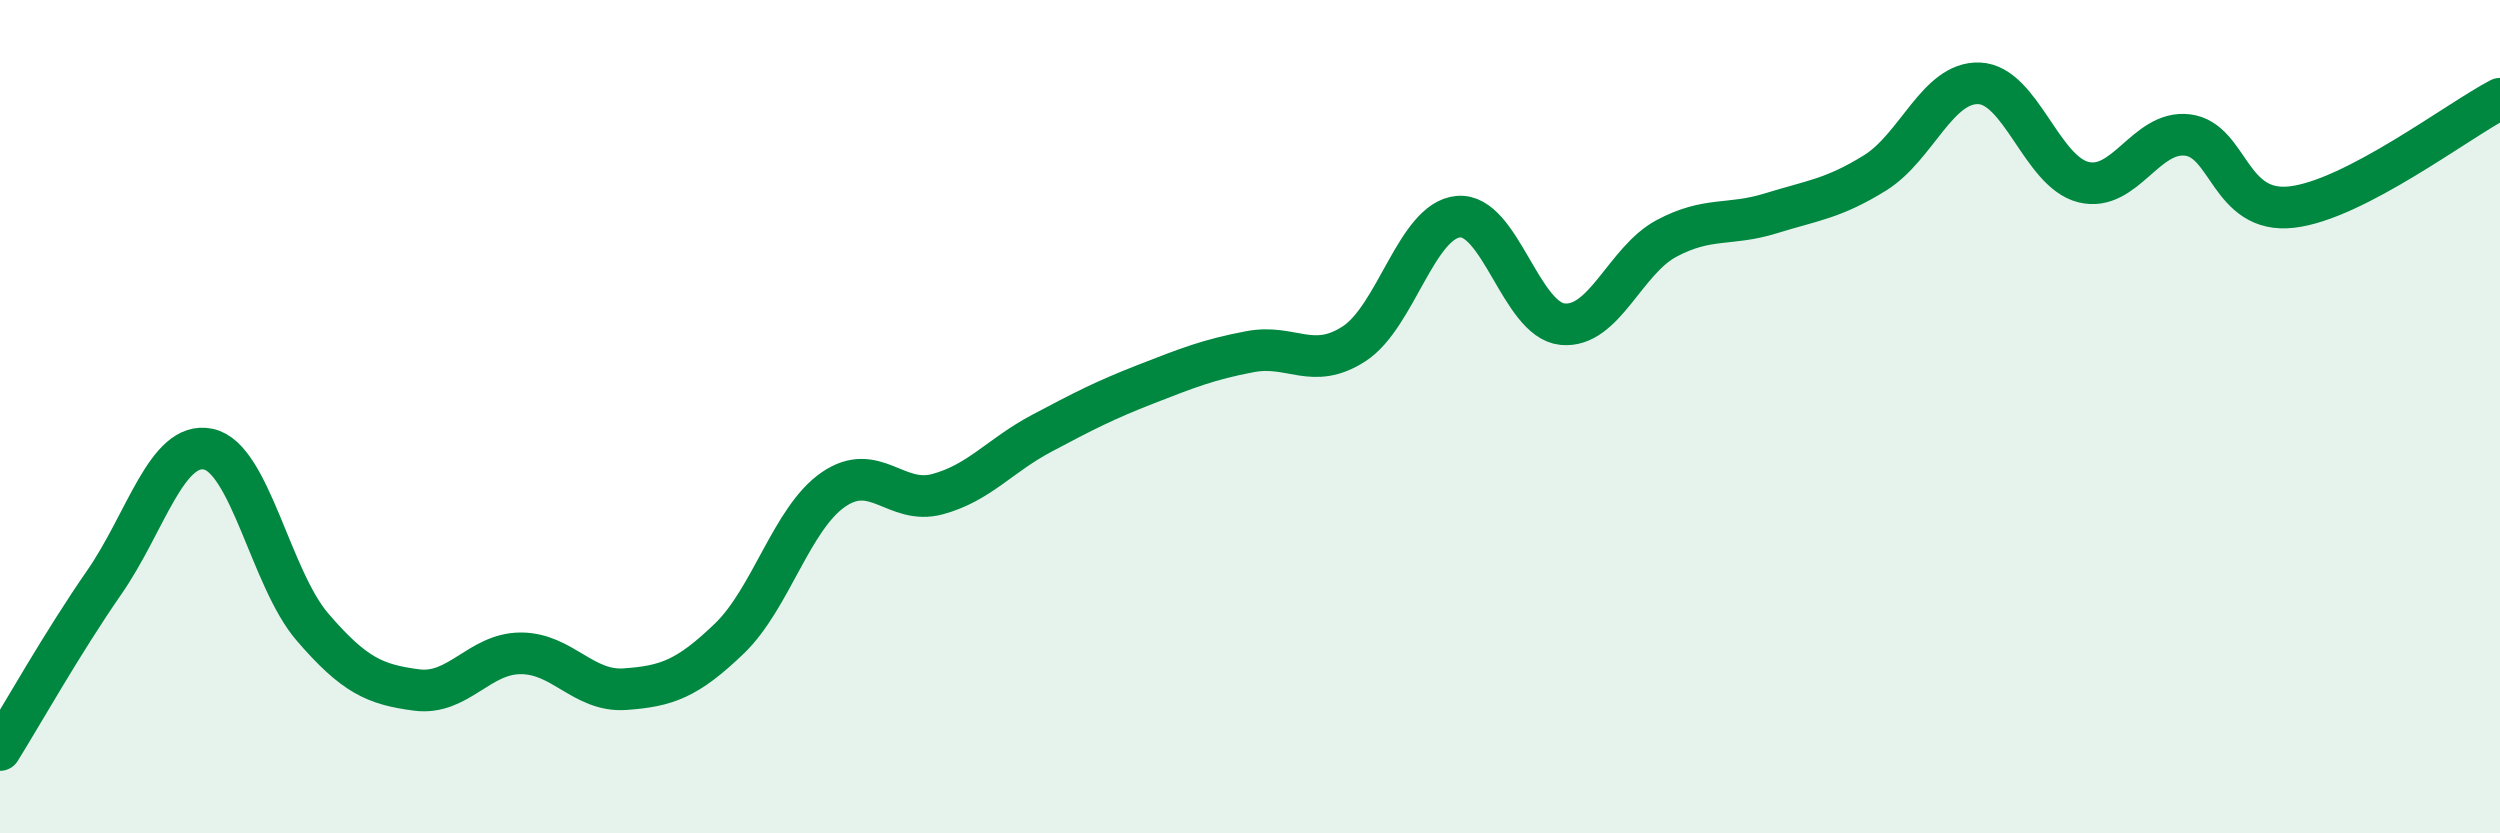 
    <svg width="60" height="20" viewBox="0 0 60 20" xmlns="http://www.w3.org/2000/svg">
      <path
        d="M 0,18 C 0.5,17.2 1.5,15.42 2.5,13.98 C 3.5,12.54 4,10.57 5,10.78 C 6,10.99 6.5,13.89 7.5,15.05 C 8.5,16.21 9,16.43 10,16.56 C 11,16.69 11.5,15.68 12.5,15.68 C 13.5,15.68 14,16.61 15,16.54 C 16,16.47 16.5,16.29 17.5,15.33 C 18.5,14.37 19,12.44 20,11.75 C 21,11.06 21.5,12.13 22.5,11.86 C 23.5,11.59 24,10.93 25,10.4 C 26,9.87 26.5,9.61 27.5,9.22 C 28.5,8.83 29,8.63 30,8.44 C 31,8.25 31.5,8.9 32.5,8.25 C 33.5,7.6 34,5.29 35,5.2 C 36,5.11 36.5,7.68 37.5,7.78 C 38.5,7.88 39,6.25 40,5.72 C 41,5.19 41.5,5.43 42.5,5.12 C 43.5,4.81 44,4.77 45,4.15 C 46,3.53 46.5,1.96 47.5,2 C 48.5,2.04 49,4.12 50,4.37 C 51,4.62 51.5,3.12 52.5,3.24 C 53.5,3.36 53.5,5.14 55,4.97 C 56.5,4.8 59,2.89 60,2.37L60 20L0 20Z"
        fill="#008740"
        opacity="0.1"
        stroke-linecap="round"
        stroke-linejoin="round"
      />
      <path
        d="M 0,18 C 0.5,17.2 1.5,15.42 2.5,13.98 C 3.5,12.54 4,10.57 5,10.78 C 6,10.99 6.5,13.89 7.5,15.05 C 8.5,16.21 9,16.43 10,16.56 C 11,16.69 11.5,15.68 12.5,15.68 C 13.5,15.68 14,16.61 15,16.54 C 16,16.47 16.5,16.29 17.5,15.33 C 18.5,14.37 19,12.44 20,11.75 C 21,11.06 21.5,12.13 22.5,11.86 C 23.5,11.59 24,10.93 25,10.4 C 26,9.87 26.5,9.61 27.5,9.22 C 28.5,8.83 29,8.63 30,8.44 C 31,8.25 31.5,8.9 32.5,8.25 C 33.5,7.6 34,5.29 35,5.2 C 36,5.11 36.5,7.68 37.5,7.78 C 38.5,7.88 39,6.25 40,5.72 C 41,5.19 41.5,5.43 42.5,5.12 C 43.5,4.81 44,4.77 45,4.15 C 46,3.53 46.5,1.96 47.5,2 C 48.5,2.04 49,4.12 50,4.37 C 51,4.62 51.5,3.12 52.5,3.24 C 53.5,3.36 53.5,5.14 55,4.97 C 56.5,4.8 59,2.89 60,2.37"
        stroke="#008740"
        stroke-width="1"
        fill="none"
        stroke-linecap="round"
        stroke-linejoin="round"
      />
    </svg>
  
